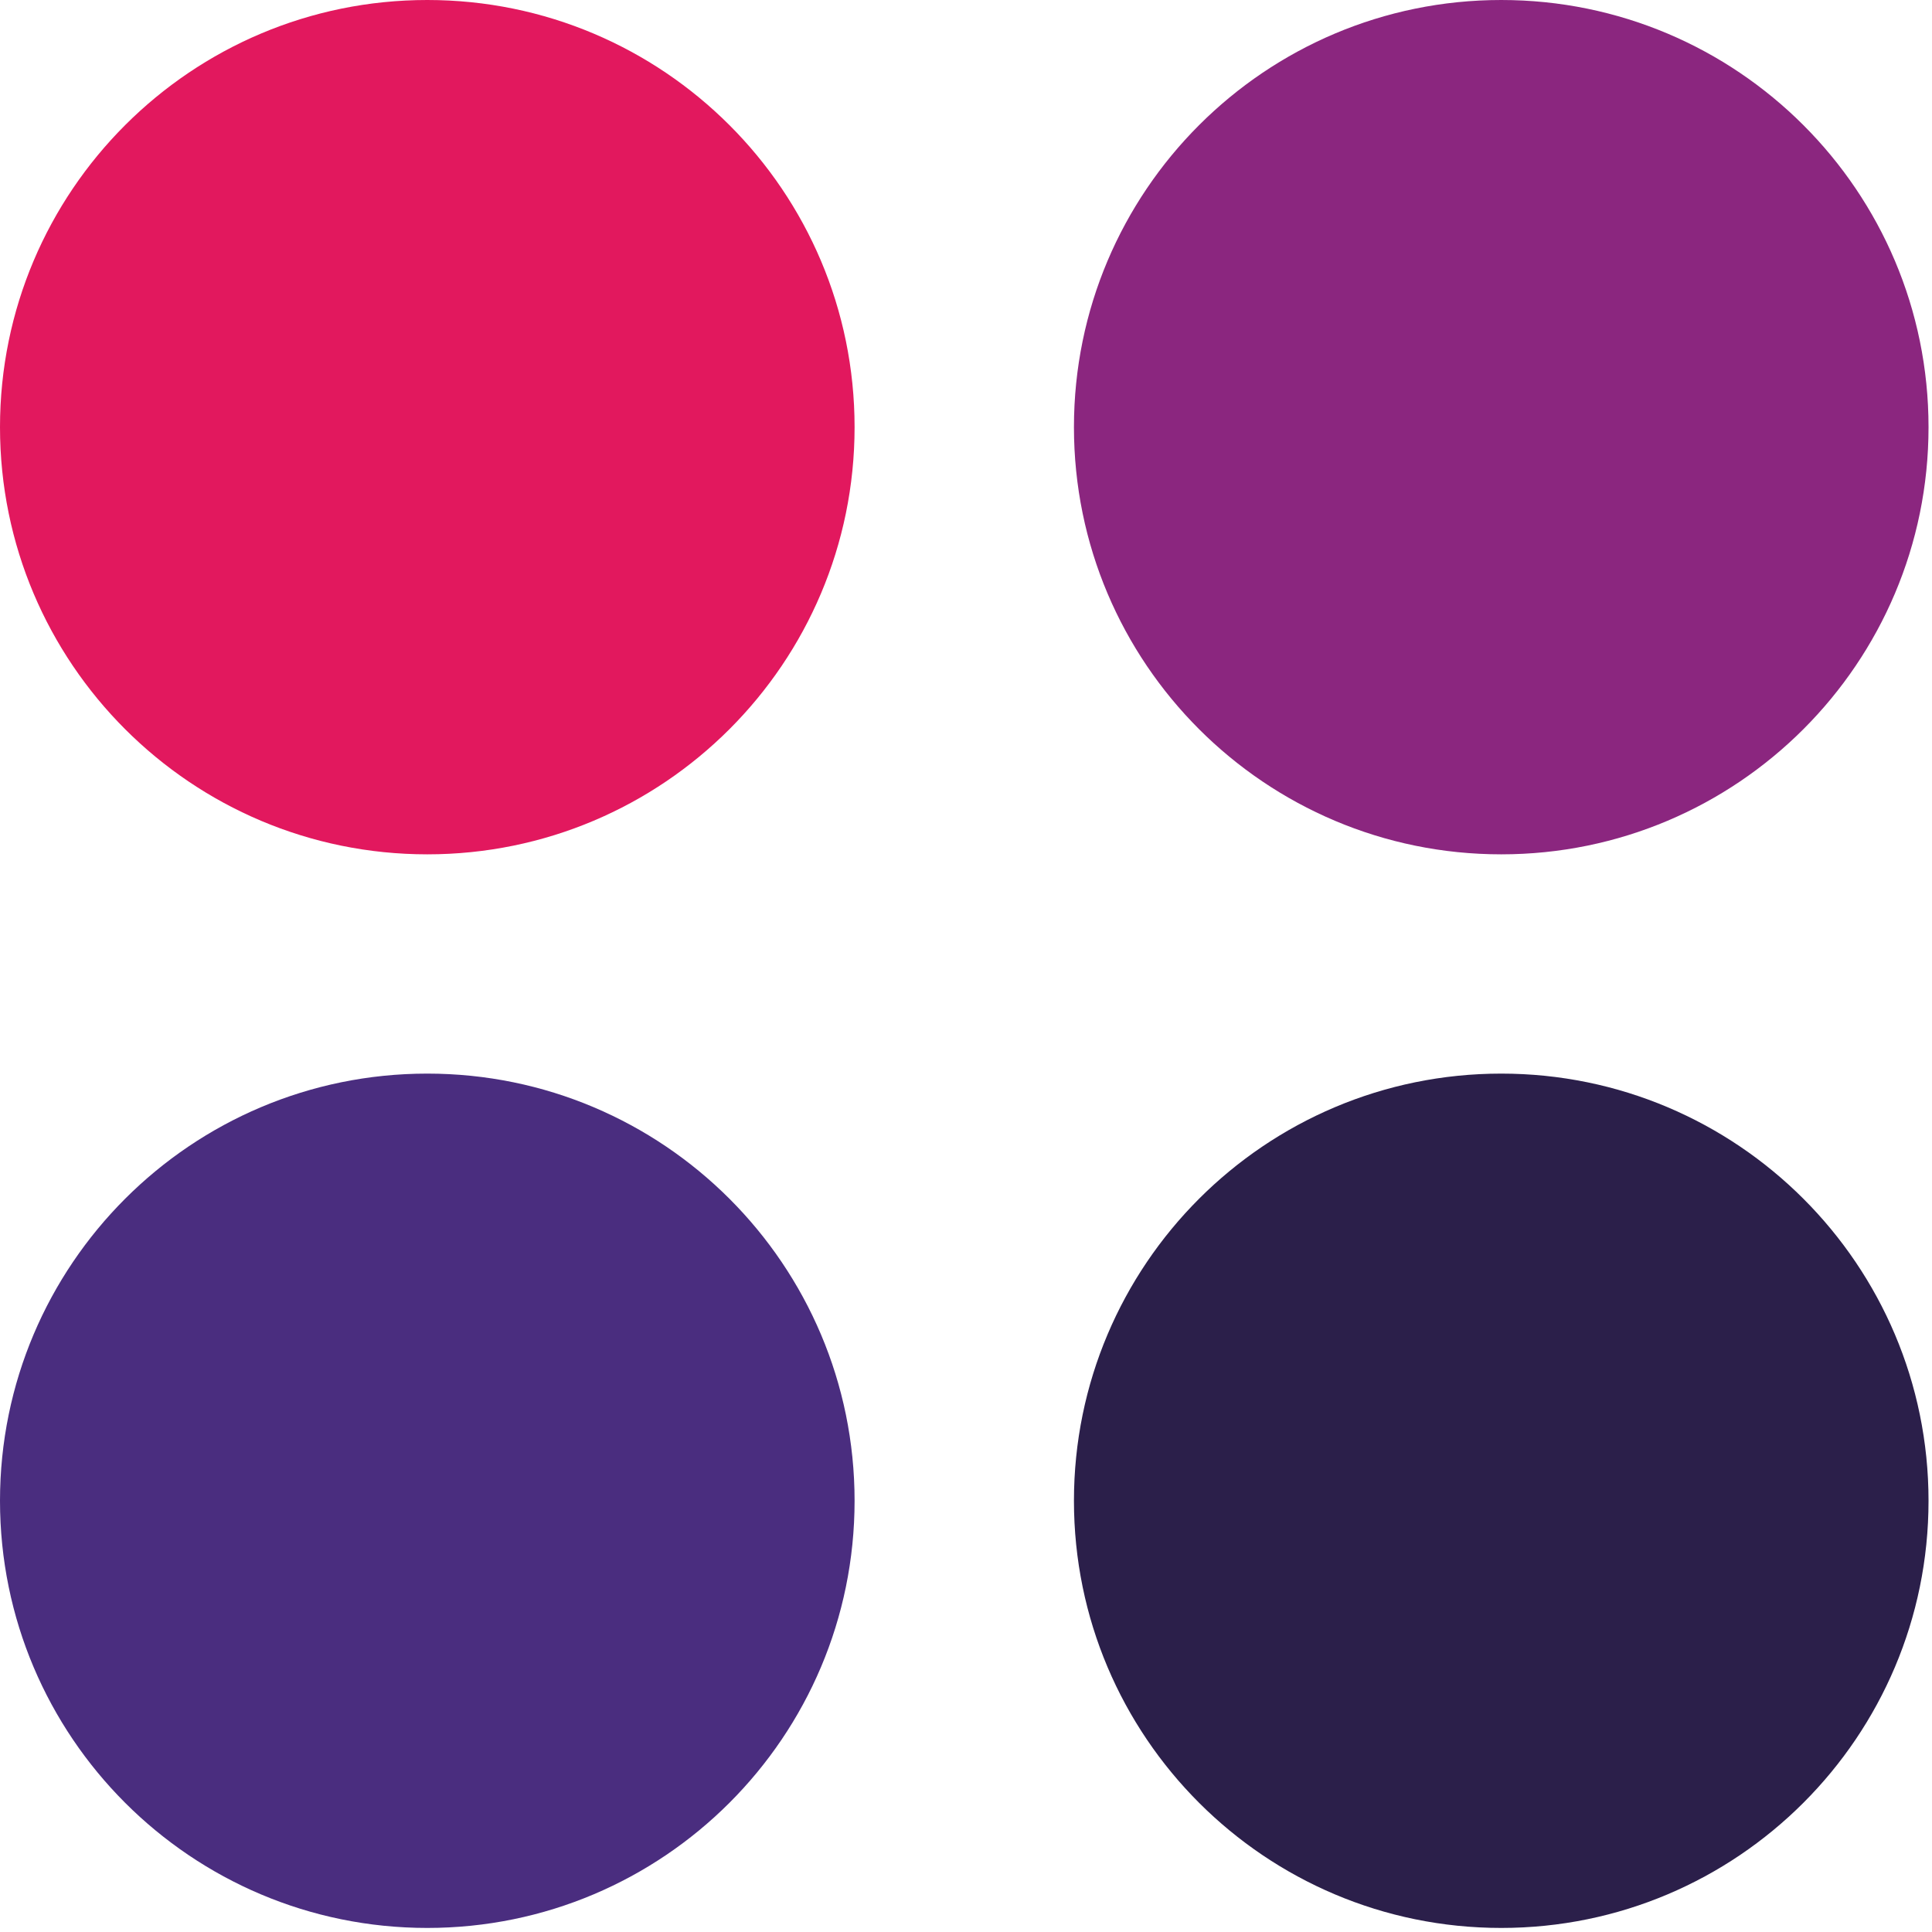 <svg width="79" height="79" viewBox="0 0 79 79" fill="none" xmlns="http://www.w3.org/2000/svg">
<path d="M17.472 34.934C27.121 34.934 34.944 27.113 34.944 17.467C34.944 7.82 27.121 0 17.472 0C7.822 0 0 7.82 0 17.467C0 27.113 7.822 34.934 17.472 34.934Z" fill="#E2185E"/>
<path d="M61.386 34.934C71.035 34.934 78.858 27.113 78.858 17.467C78.858 7.82 71.035 0 61.386 0C51.736 0 43.914 7.82 43.914 17.467C43.914 27.113 51.736 34.934 61.386 34.934Z" fill="#8B267F"/>
<path d="M17.472 78.834C27.121 78.834 34.944 71.014 34.944 61.367C34.944 51.721 27.121 43.9 17.472 43.9C7.822 43.9 0 51.721 0 61.367C0 71.014 7.822 78.834 17.472 78.834Z" fill="#4A2D7F"/>
<path d="M61.386 78.834C71.035 78.834 78.858 71.014 78.858 61.367C78.858 51.721 71.035 43.9 61.386 43.9C51.736 43.9 43.914 51.721 43.914 61.367C43.914 71.014 51.736 78.834 61.386 78.834Z" fill="#2B1F4A"/>
</svg>
